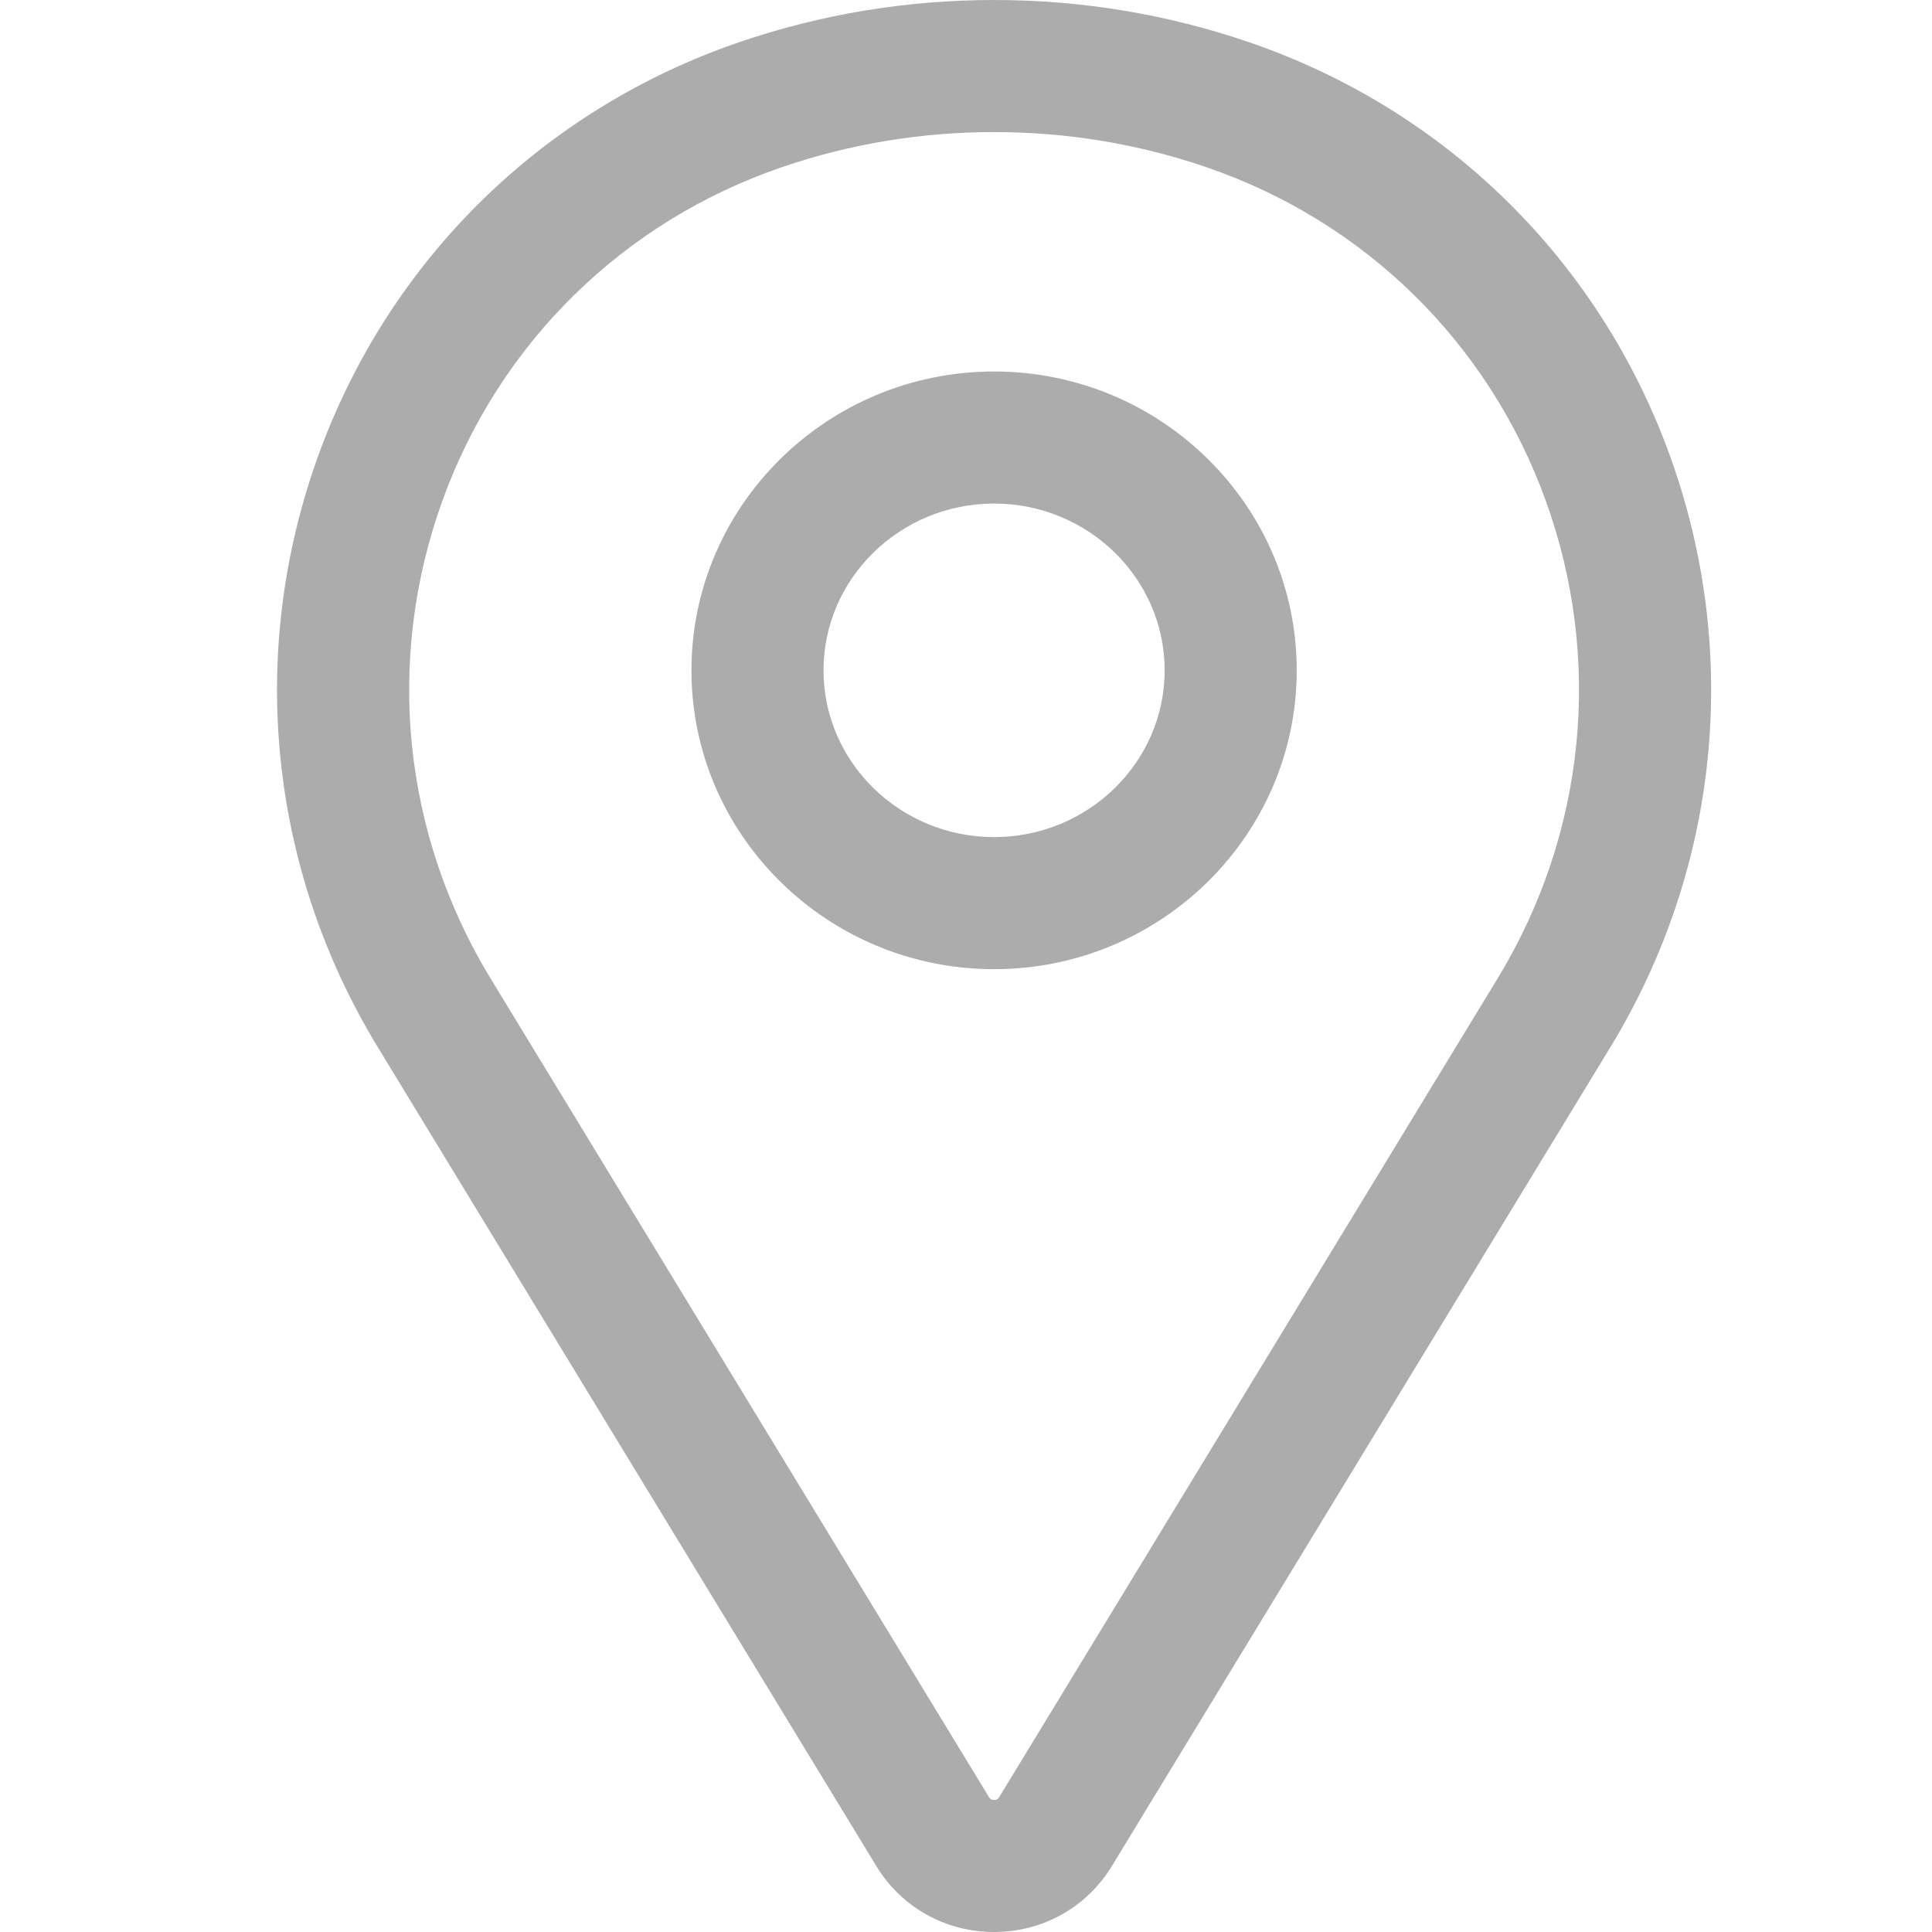 <svg xmlns="http://www.w3.org/2000/svg" viewBox="0 0 512 512" fill="#acacac"><path d="M263.443 512c-12.882 0-24.546-6.529-31.203-17.463h-.001l-132.137-217.05c-28.887-47.45-34.625-104.598-15.74-156.786 18.732-51.767 59.395-91.69 111.562-109.532 21.668-7.411 44.384-11.17 67.52-11.17 23.135 0 45.852 3.759 67.52 11.17 52.166 17.842 92.828 57.765 111.56 109.532 18.885 52.188 13.148 109.336-15.74 156.787L294.647 494.537C287.99 505.47 276.325 512 263.443 512Zm-1.307-35.664c.12.199.403.664 1.307.664s1.188-.465 1.308-.664l132.136-217.048c23.344-38.344 27.982-84.516 12.725-126.678-15.103-41.74-47.898-73.933-89.976-88.324C301.623 38.124 282.716 35 263.443 35c-19.272 0-38.179 3.124-56.193 9.286-42.077 14.39-74.872 46.584-89.976 88.324-15.257 42.162-10.619 88.334 12.725 126.677l132.137 217.049Z"/><path d="M263.443 256.84c-44.223 0-80.201-35.526-80.201-79.194s35.978-79.195 80.201-79.195 80.201 35.527 80.201 79.195-35.978 79.195-80.2 79.195Zm0-123.39c-24.924 0-45.201 19.827-45.201 44.196s20.277 44.195 45.201 44.195 45.201-19.826 45.201-44.195-20.277-44.195-45.2-44.195Z"/></svg>